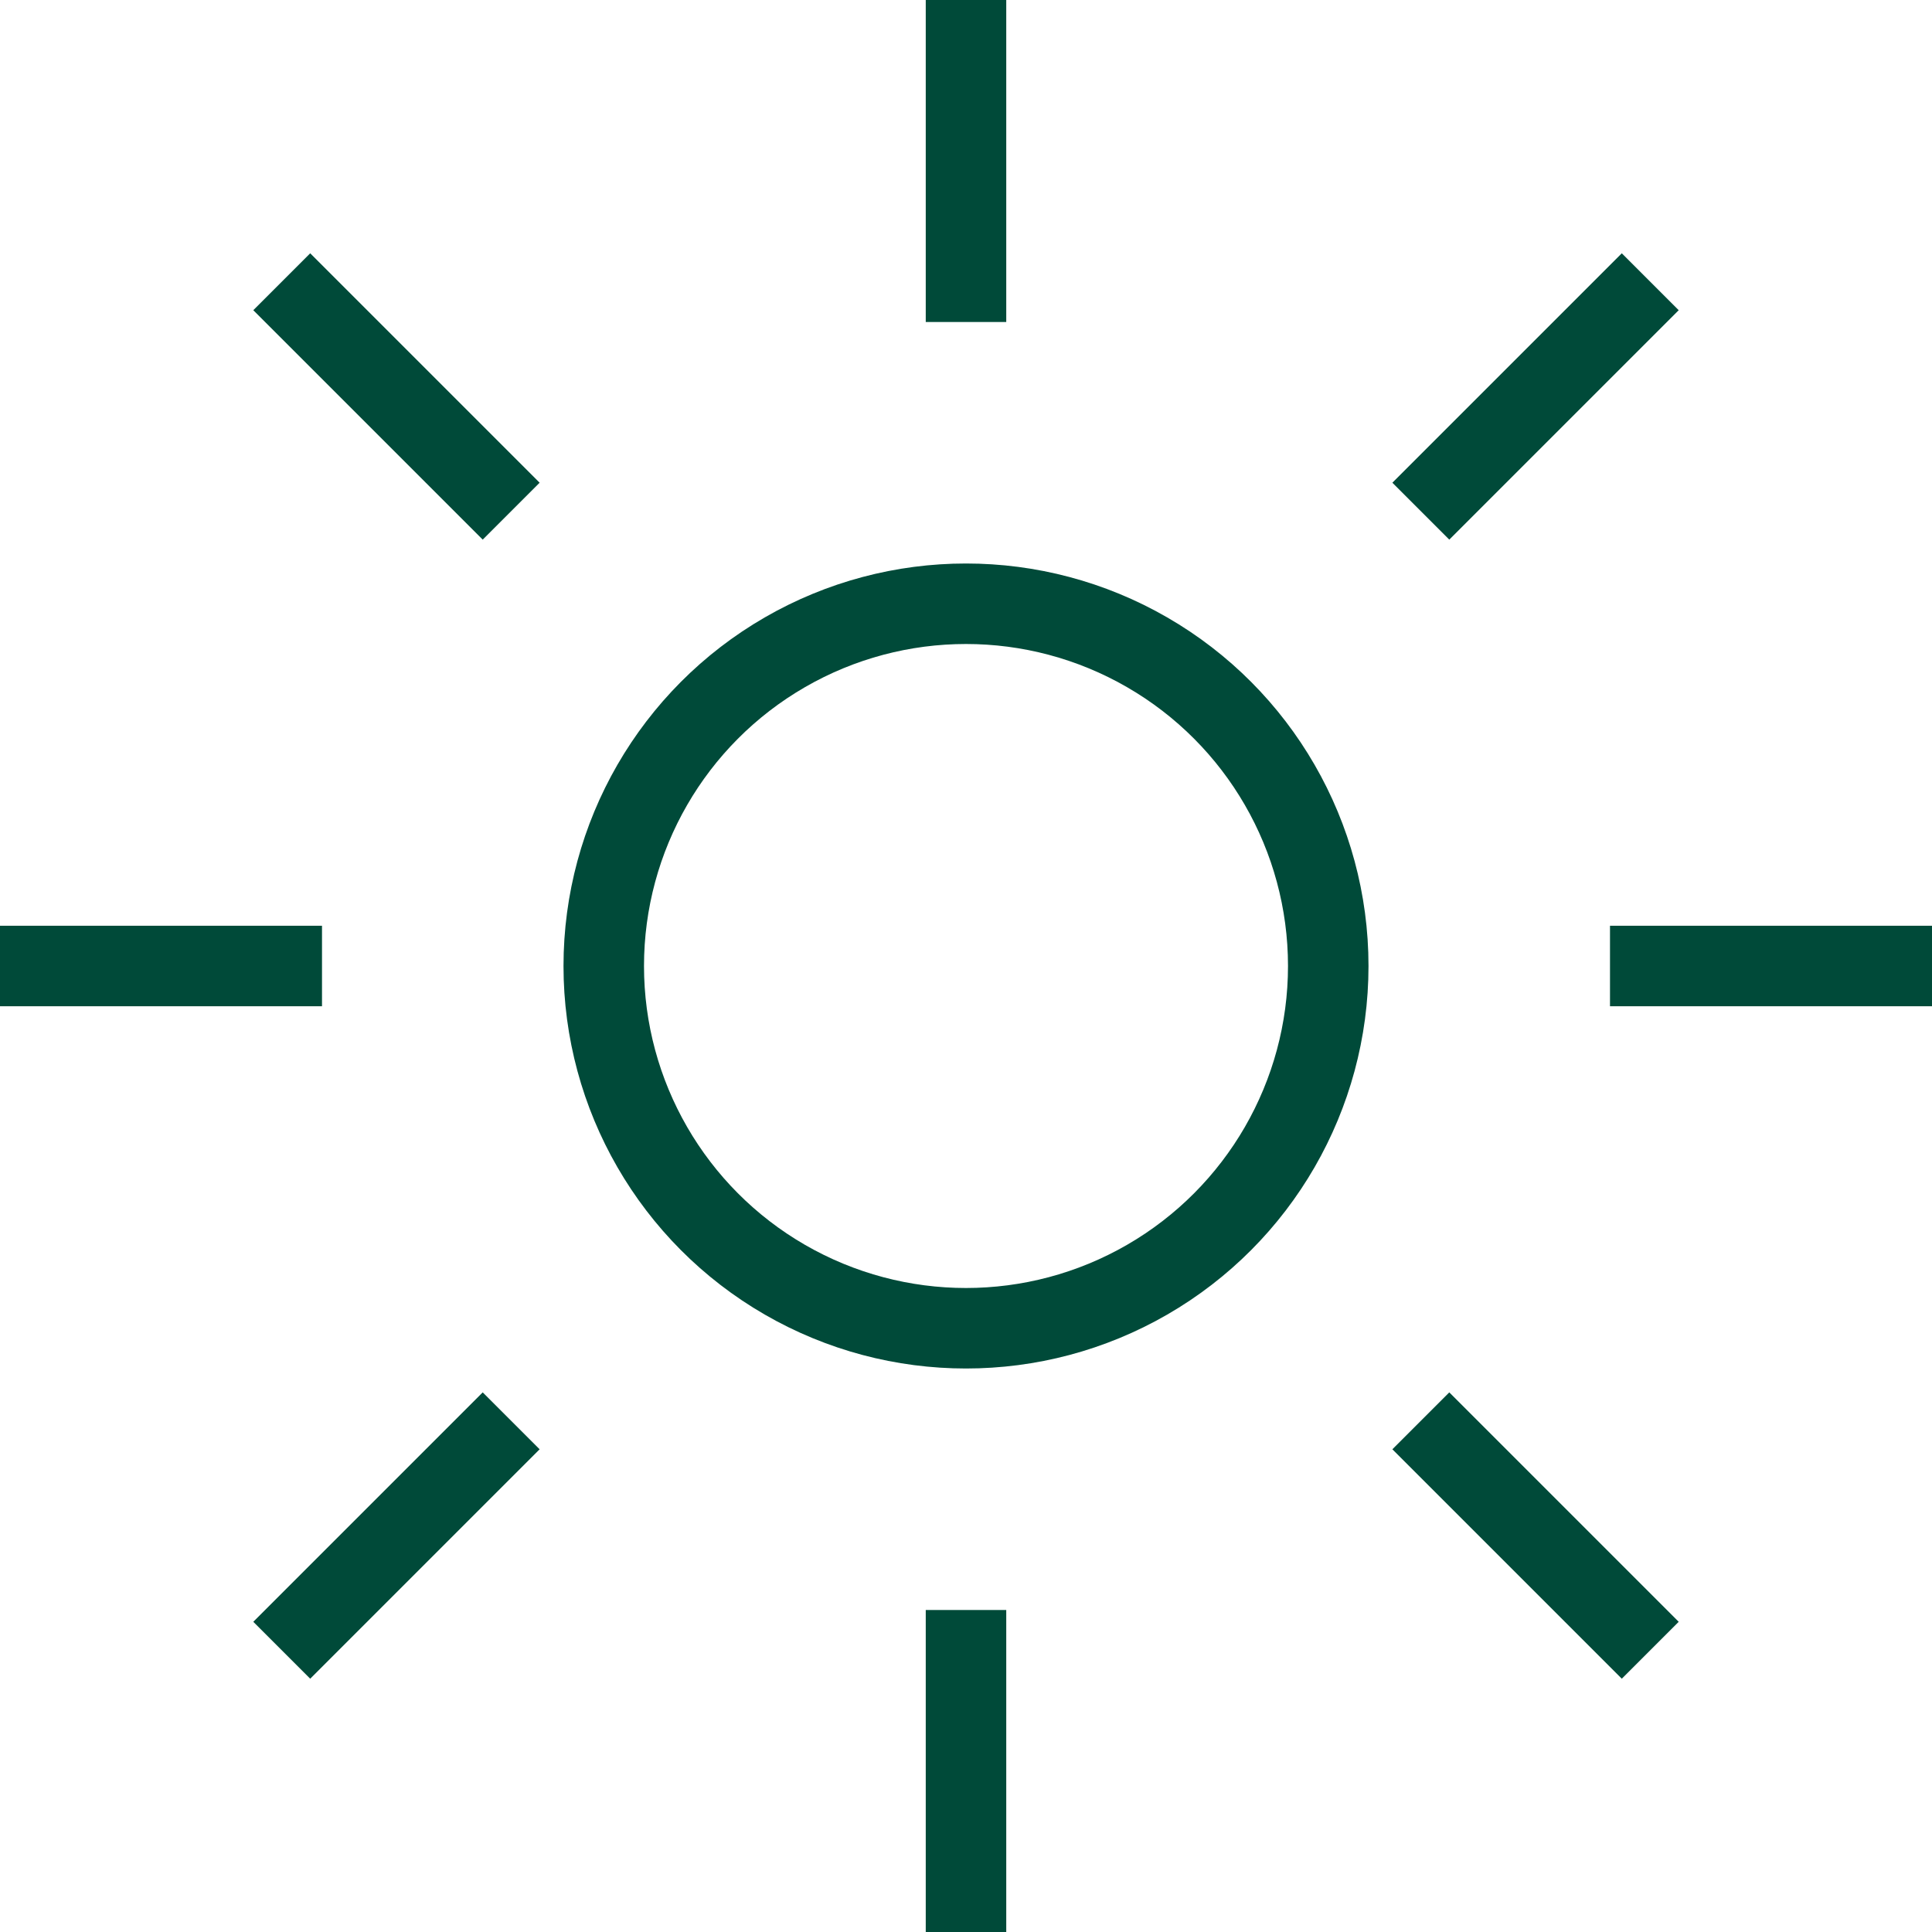 <?xml version="1.0" encoding="utf-8"?>
<!-- Generator: Adobe Illustrator 19.2.0, SVG Export Plug-In . SVG Version: 6.00 Build 0)  -->
<svg version="1.1" id="Layer_1" xmlns="http://www.w3.org/2000/svg" xmlns:xlink="http://www.w3.org/1999/xlink" x="0px" y="0px"
	 viewBox="0 0 48 48" style="enable-background:new 0 0 48 48;" xml:space="preserve">
<style type="text/css">
	.st0{fill:none;stroke:#004A39;stroke-width:2;stroke-miterlimit:10;}
</style>
<title>Untitled-23</title>
<g id="Sun">
	<circle class="st0" cx="24" cy="24" r="9"/>
	<line class="st0" x1="24" y1="8" x2="24" y2="0"/>
	<line class="st0" x1="24" y1="48" x2="24" y2="40"/>
	<line class="st0" x1="40" y1="24" x2="48" y2="24"/>
	<line class="st0" x1="0" y1="24" x2="8" y2="24"/>
	<line class="st0" x1="35.3" y1="12.7" x2="41" y2="7"/>
	<line class="st0" x1="7" y1="41" x2="12.7" y2="35.3"/>
	<line class="st0" x1="35.3" y1="35.3" x2="41" y2="41"/>
	<line class="st0" x1="7" y1="7" x2="12.7" y2="12.7"/>
</g>
</svg>
